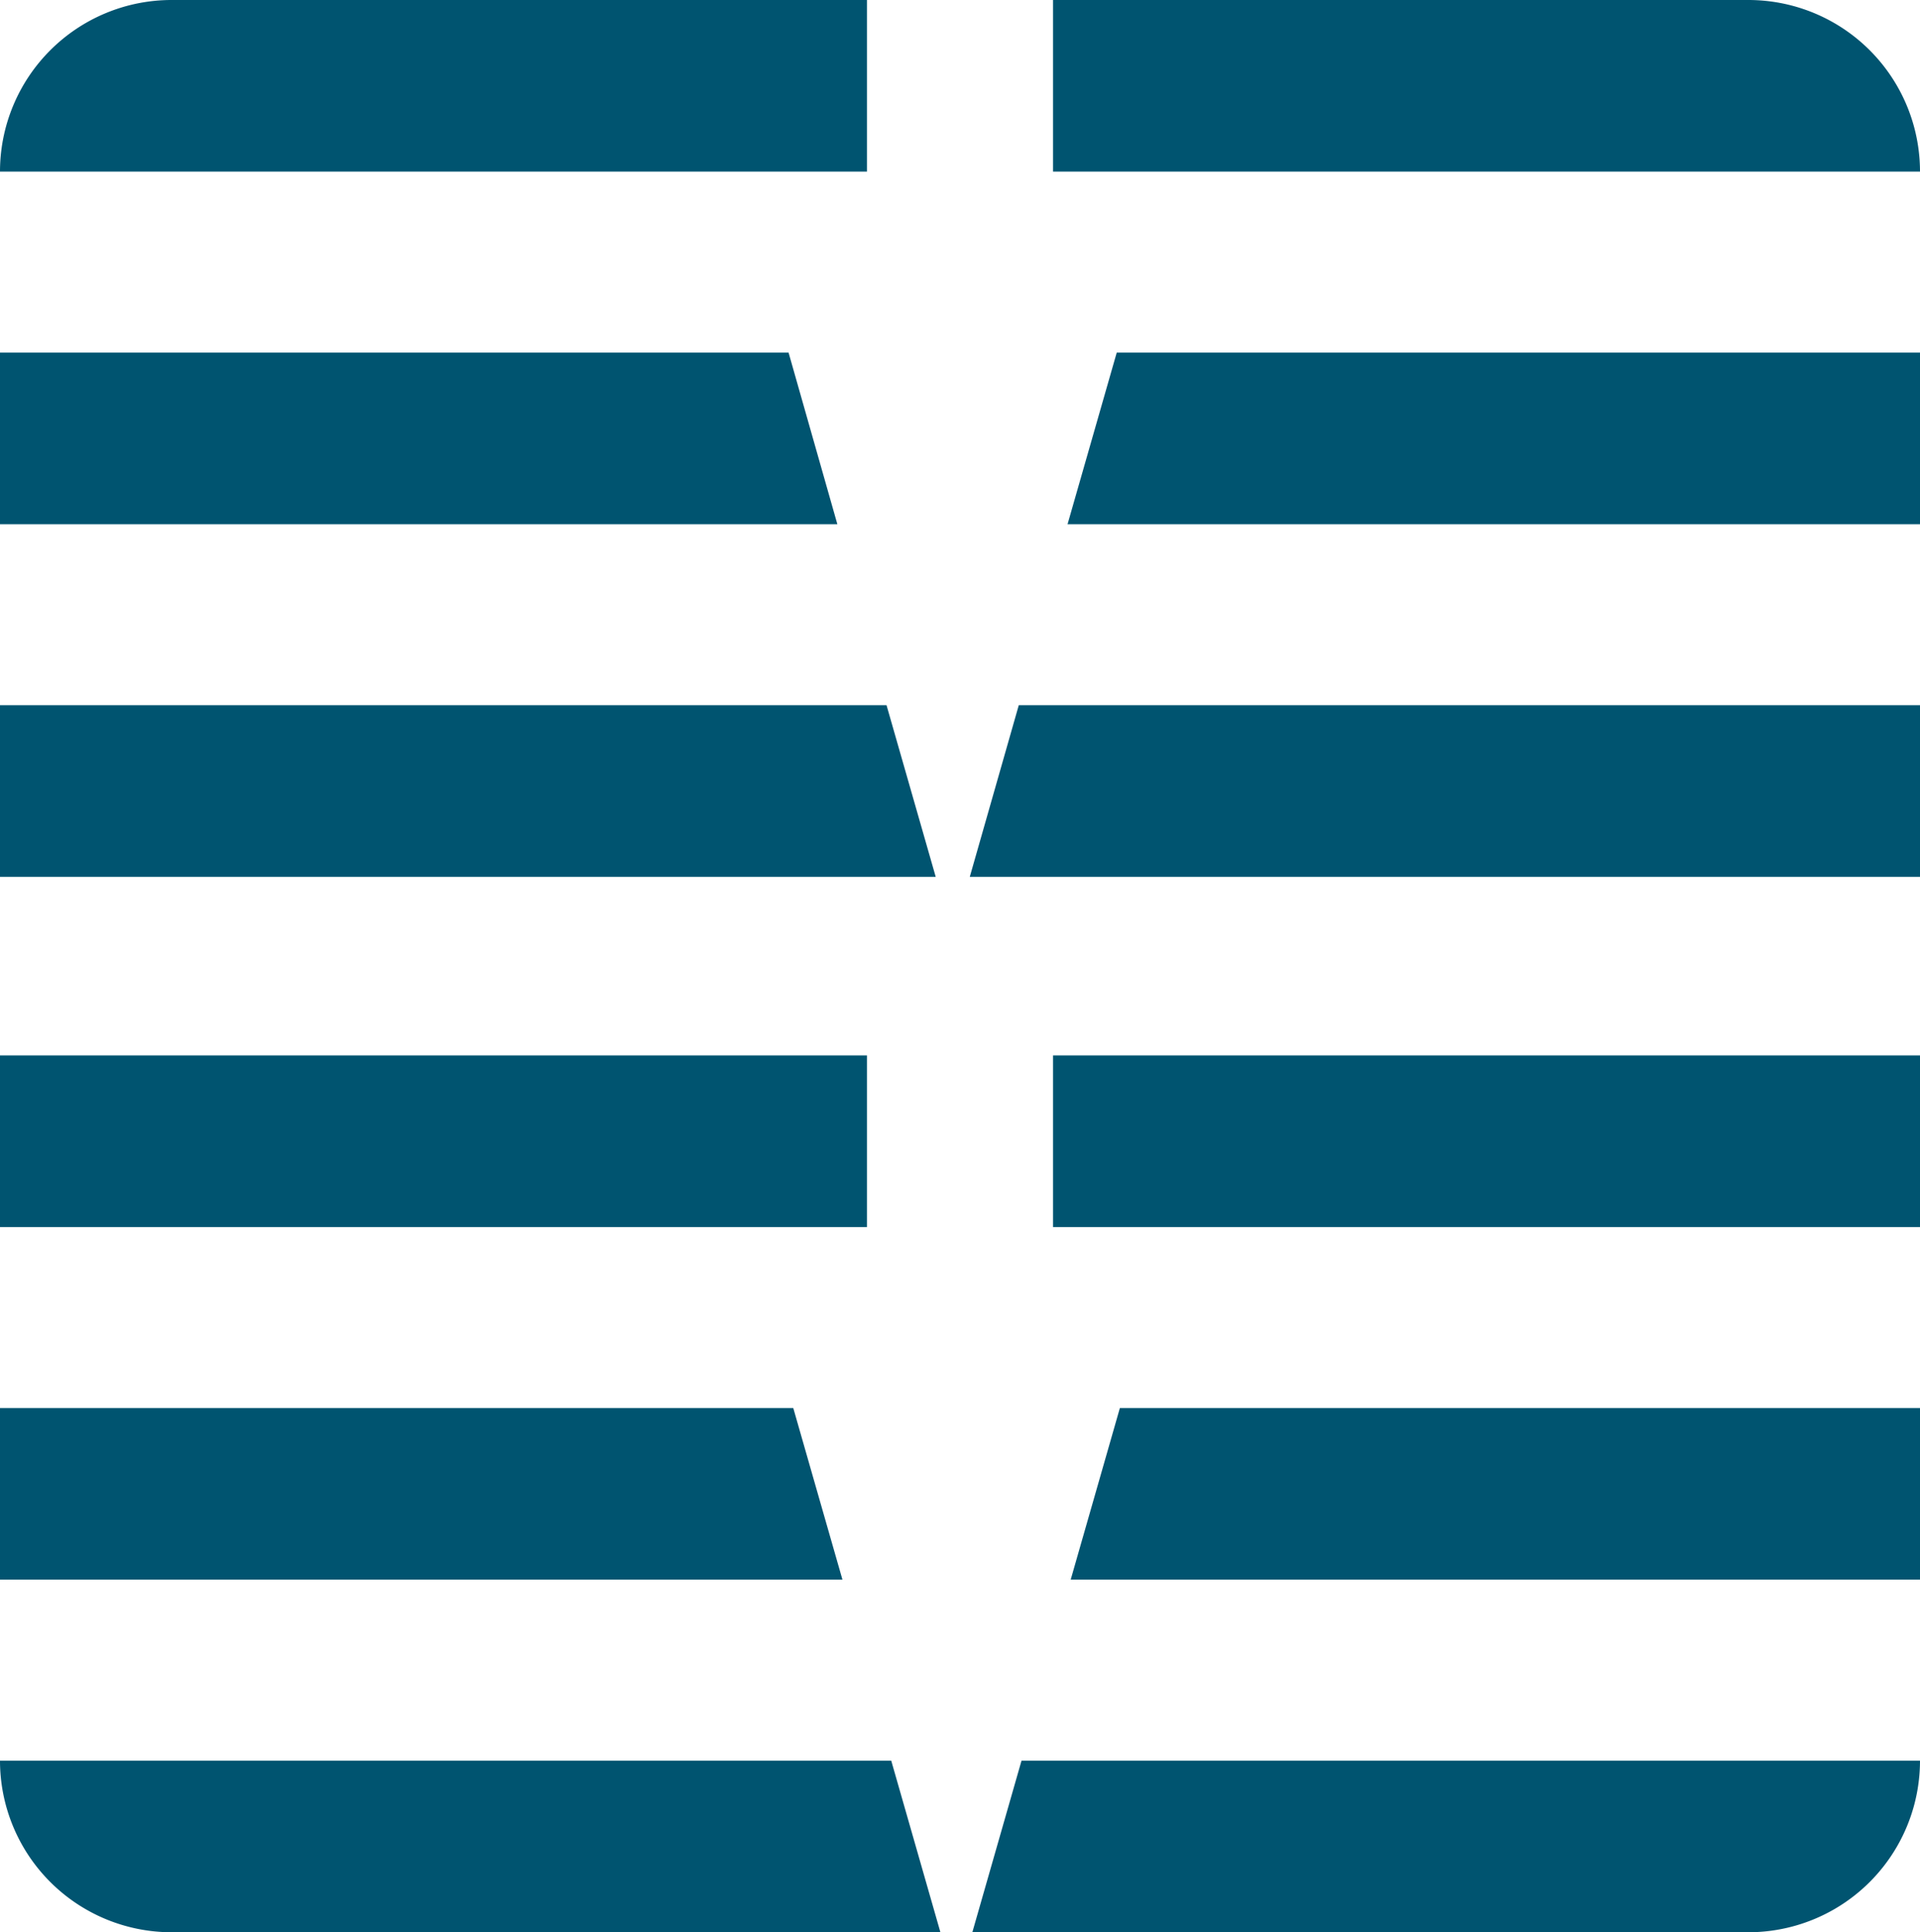 <svg xmlns="http://www.w3.org/2000/svg" viewBox="0 0 98 98.64"><defs><style>.cls-1{fill:#005470;}</style></defs><title>vakkundige-sondering</title><g id="Layer_2" data-name="Layer 2"><g id="Laag_1" data-name="Laag 1"><path class="cls-1" d="M44.25,53.88H0v8.76H44.25Zm-3.76,18H0v8.76H43Zm5,18H0a8.76,8.76,0,0,0,8.76,8.76H48ZM98,53.88H53.75v8.76H98Zm0,18H57.16l-2.51,8.76H98Zm0,18H52.14l-2.51,8.76H89.24A8.76,8.76,0,0,0,98,89.88Z"/><path class="cls-1" d="M44.25,0H8.76A8.76,8.76,0,0,0,0,8.76H44.25Zm-4,18H0v8.76H42.74Zm5,18H0v8.76H47.76ZM98,8.76A8.76,8.76,0,0,0,89.24,0H53.75V8.76ZM98,18H57l-2.51,8.76H98Zm0,18H52L49.5,44.76H98Z"/></g></g></svg>